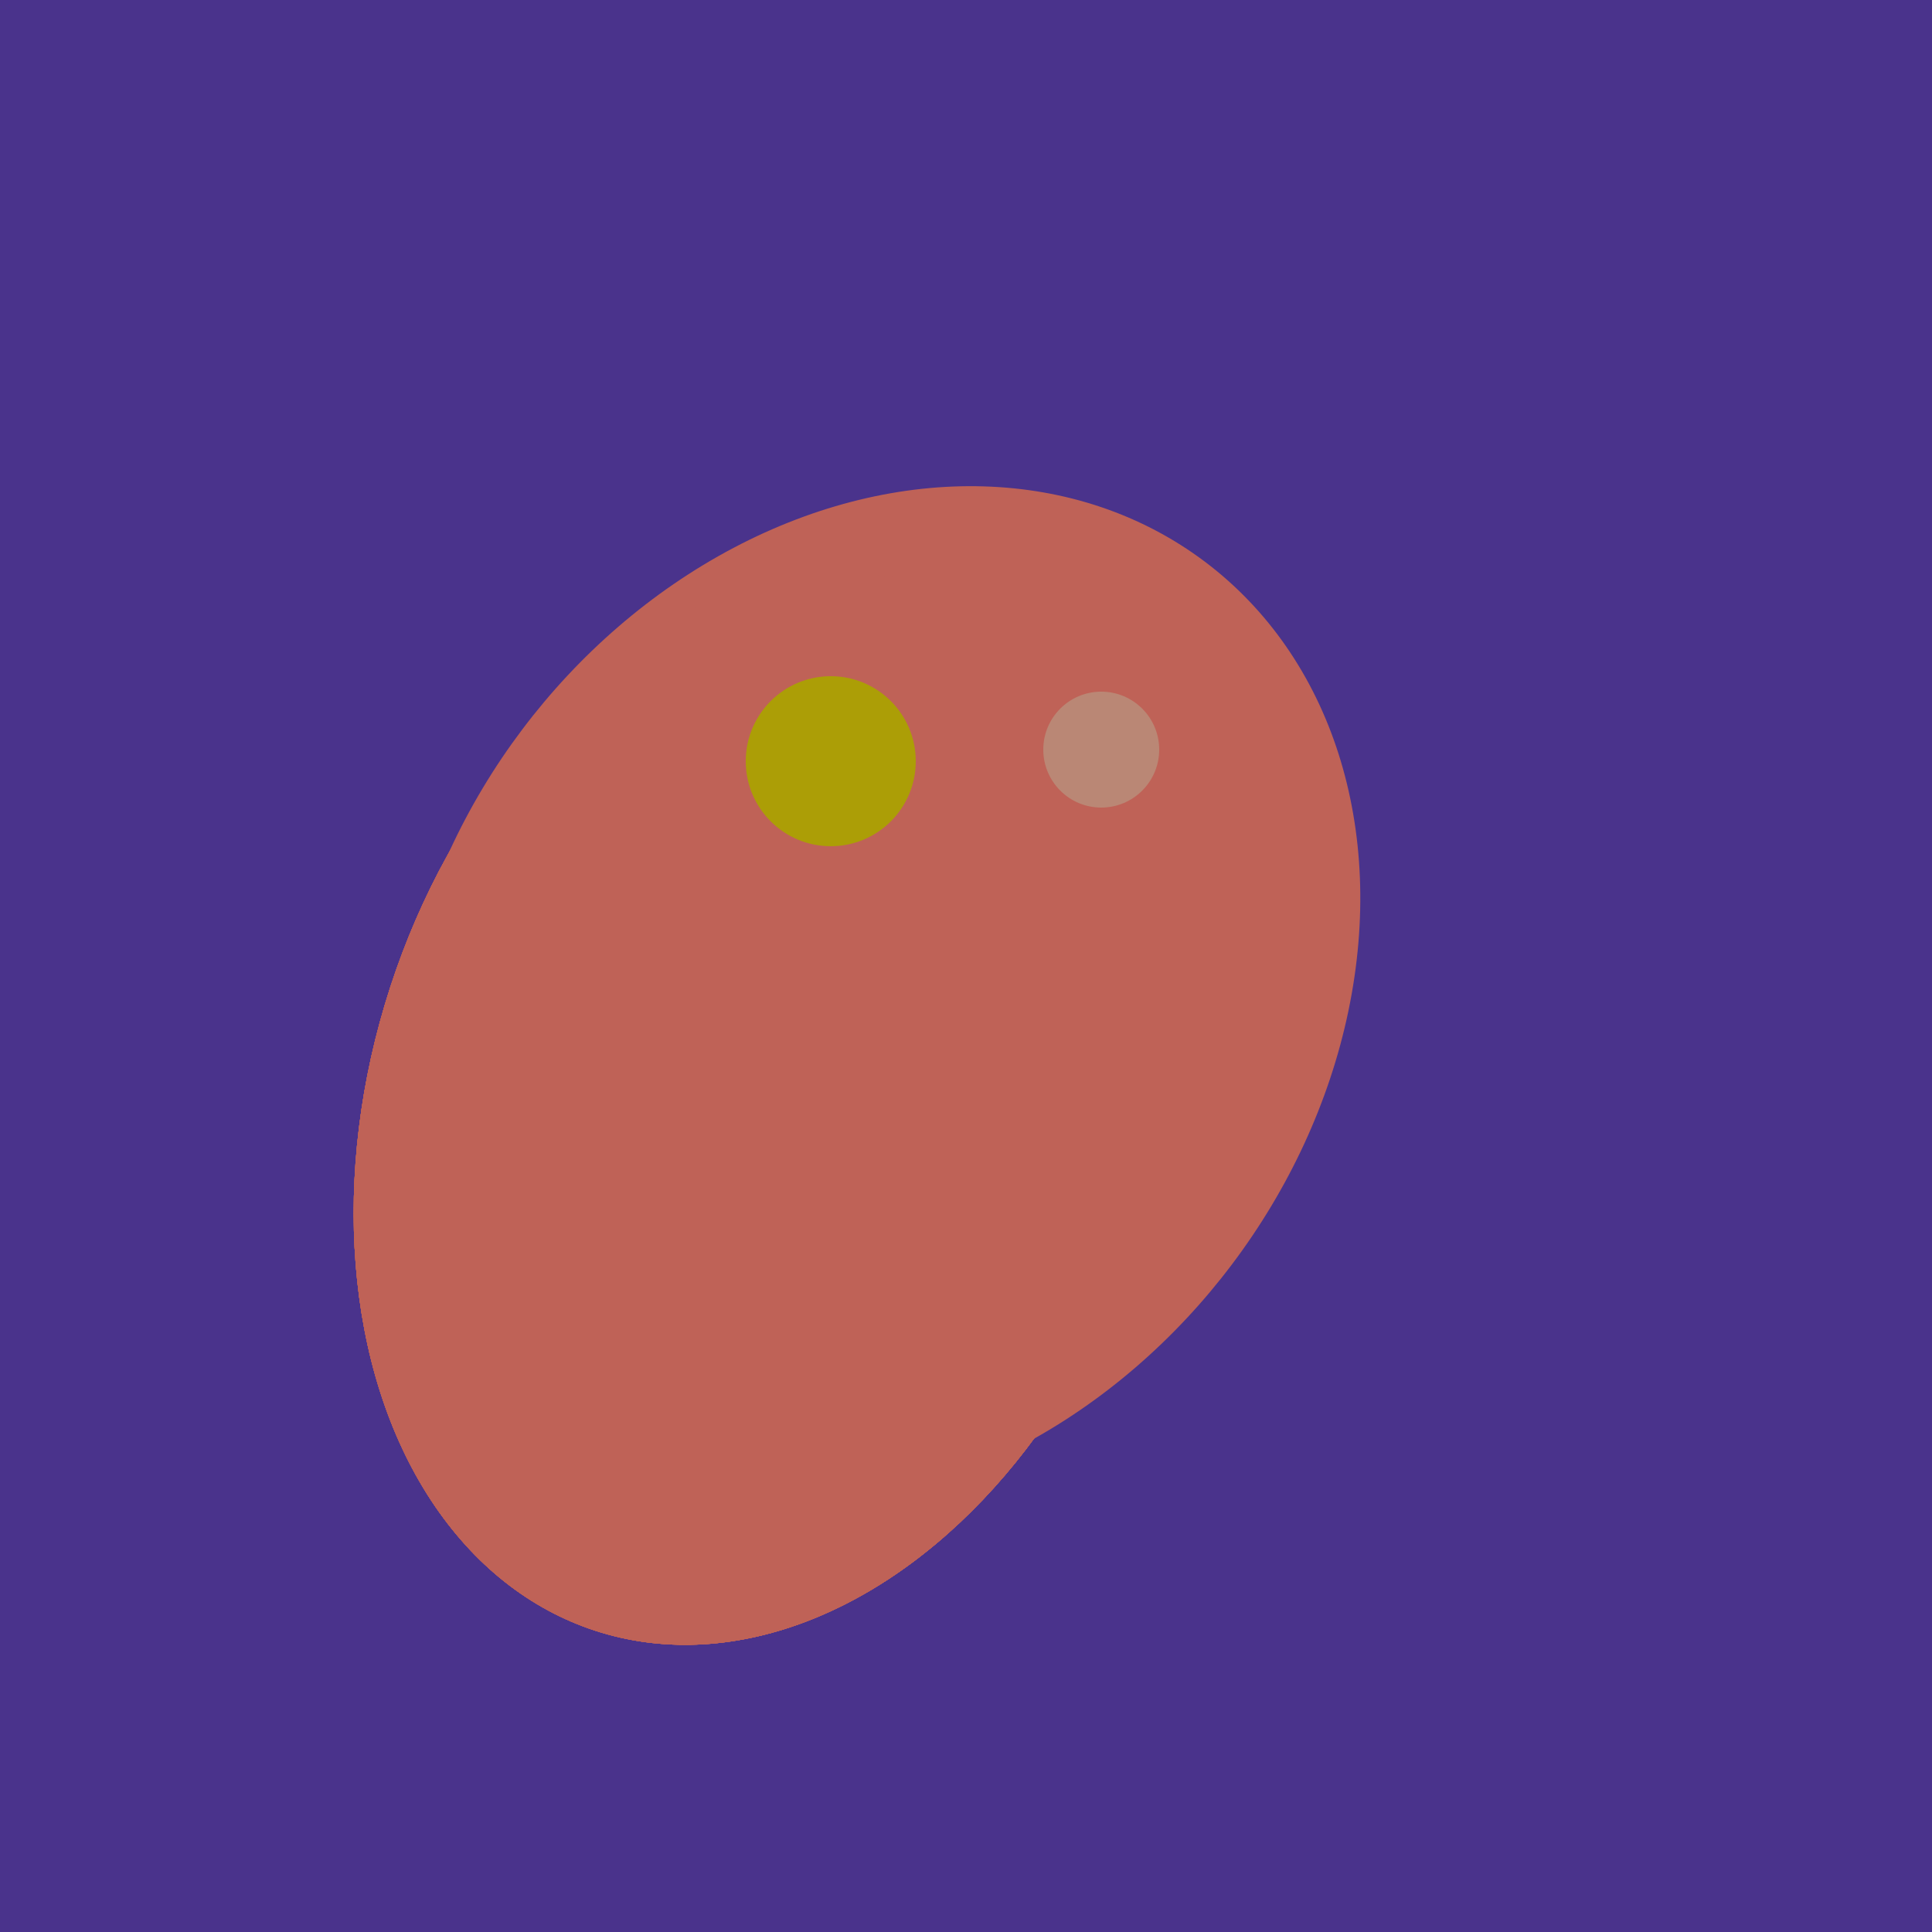 <svg width="500" height="500" xmlns="http://www.w3.org/2000/svg"><rect width="500" height="500" fill="#4a338c"/><ellipse cx="227" cy="258" rx="141" ry="115" transform="rotate(307, 227, 258)" fill="rgb(191,98,87)"/><ellipse cx="198" cy="287" rx="102" ry="142" transform="rotate(198, 198, 287)" fill="rgb(191,98,87)"/><ellipse cx="198" cy="287" rx="102" ry="142" transform="rotate(198, 198, 287)" fill="rgb(191,98,87)"/><ellipse cx="198" cy="287" rx="102" ry="142" transform="rotate(198, 198, 287)" fill="rgb(191,98,87)"/><ellipse cx="198" cy="287" rx="102" ry="142" transform="rotate(198, 198, 287)" fill="rgb(191,98,87)"/><ellipse cx="198" cy="287" rx="102" ry="142" transform="rotate(198, 198, 287)" fill="rgb(191,98,87)"/><ellipse cx="198" cy="287" rx="102" ry="142" transform="rotate(198, 198, 287)" fill="rgb(191,98,87)"/><circle cx="215" cy="197" r="22" fill="rgb(172,158,6)" /><circle cx="285" cy="194" r="15" fill="rgb(186,135,117)" /></svg>